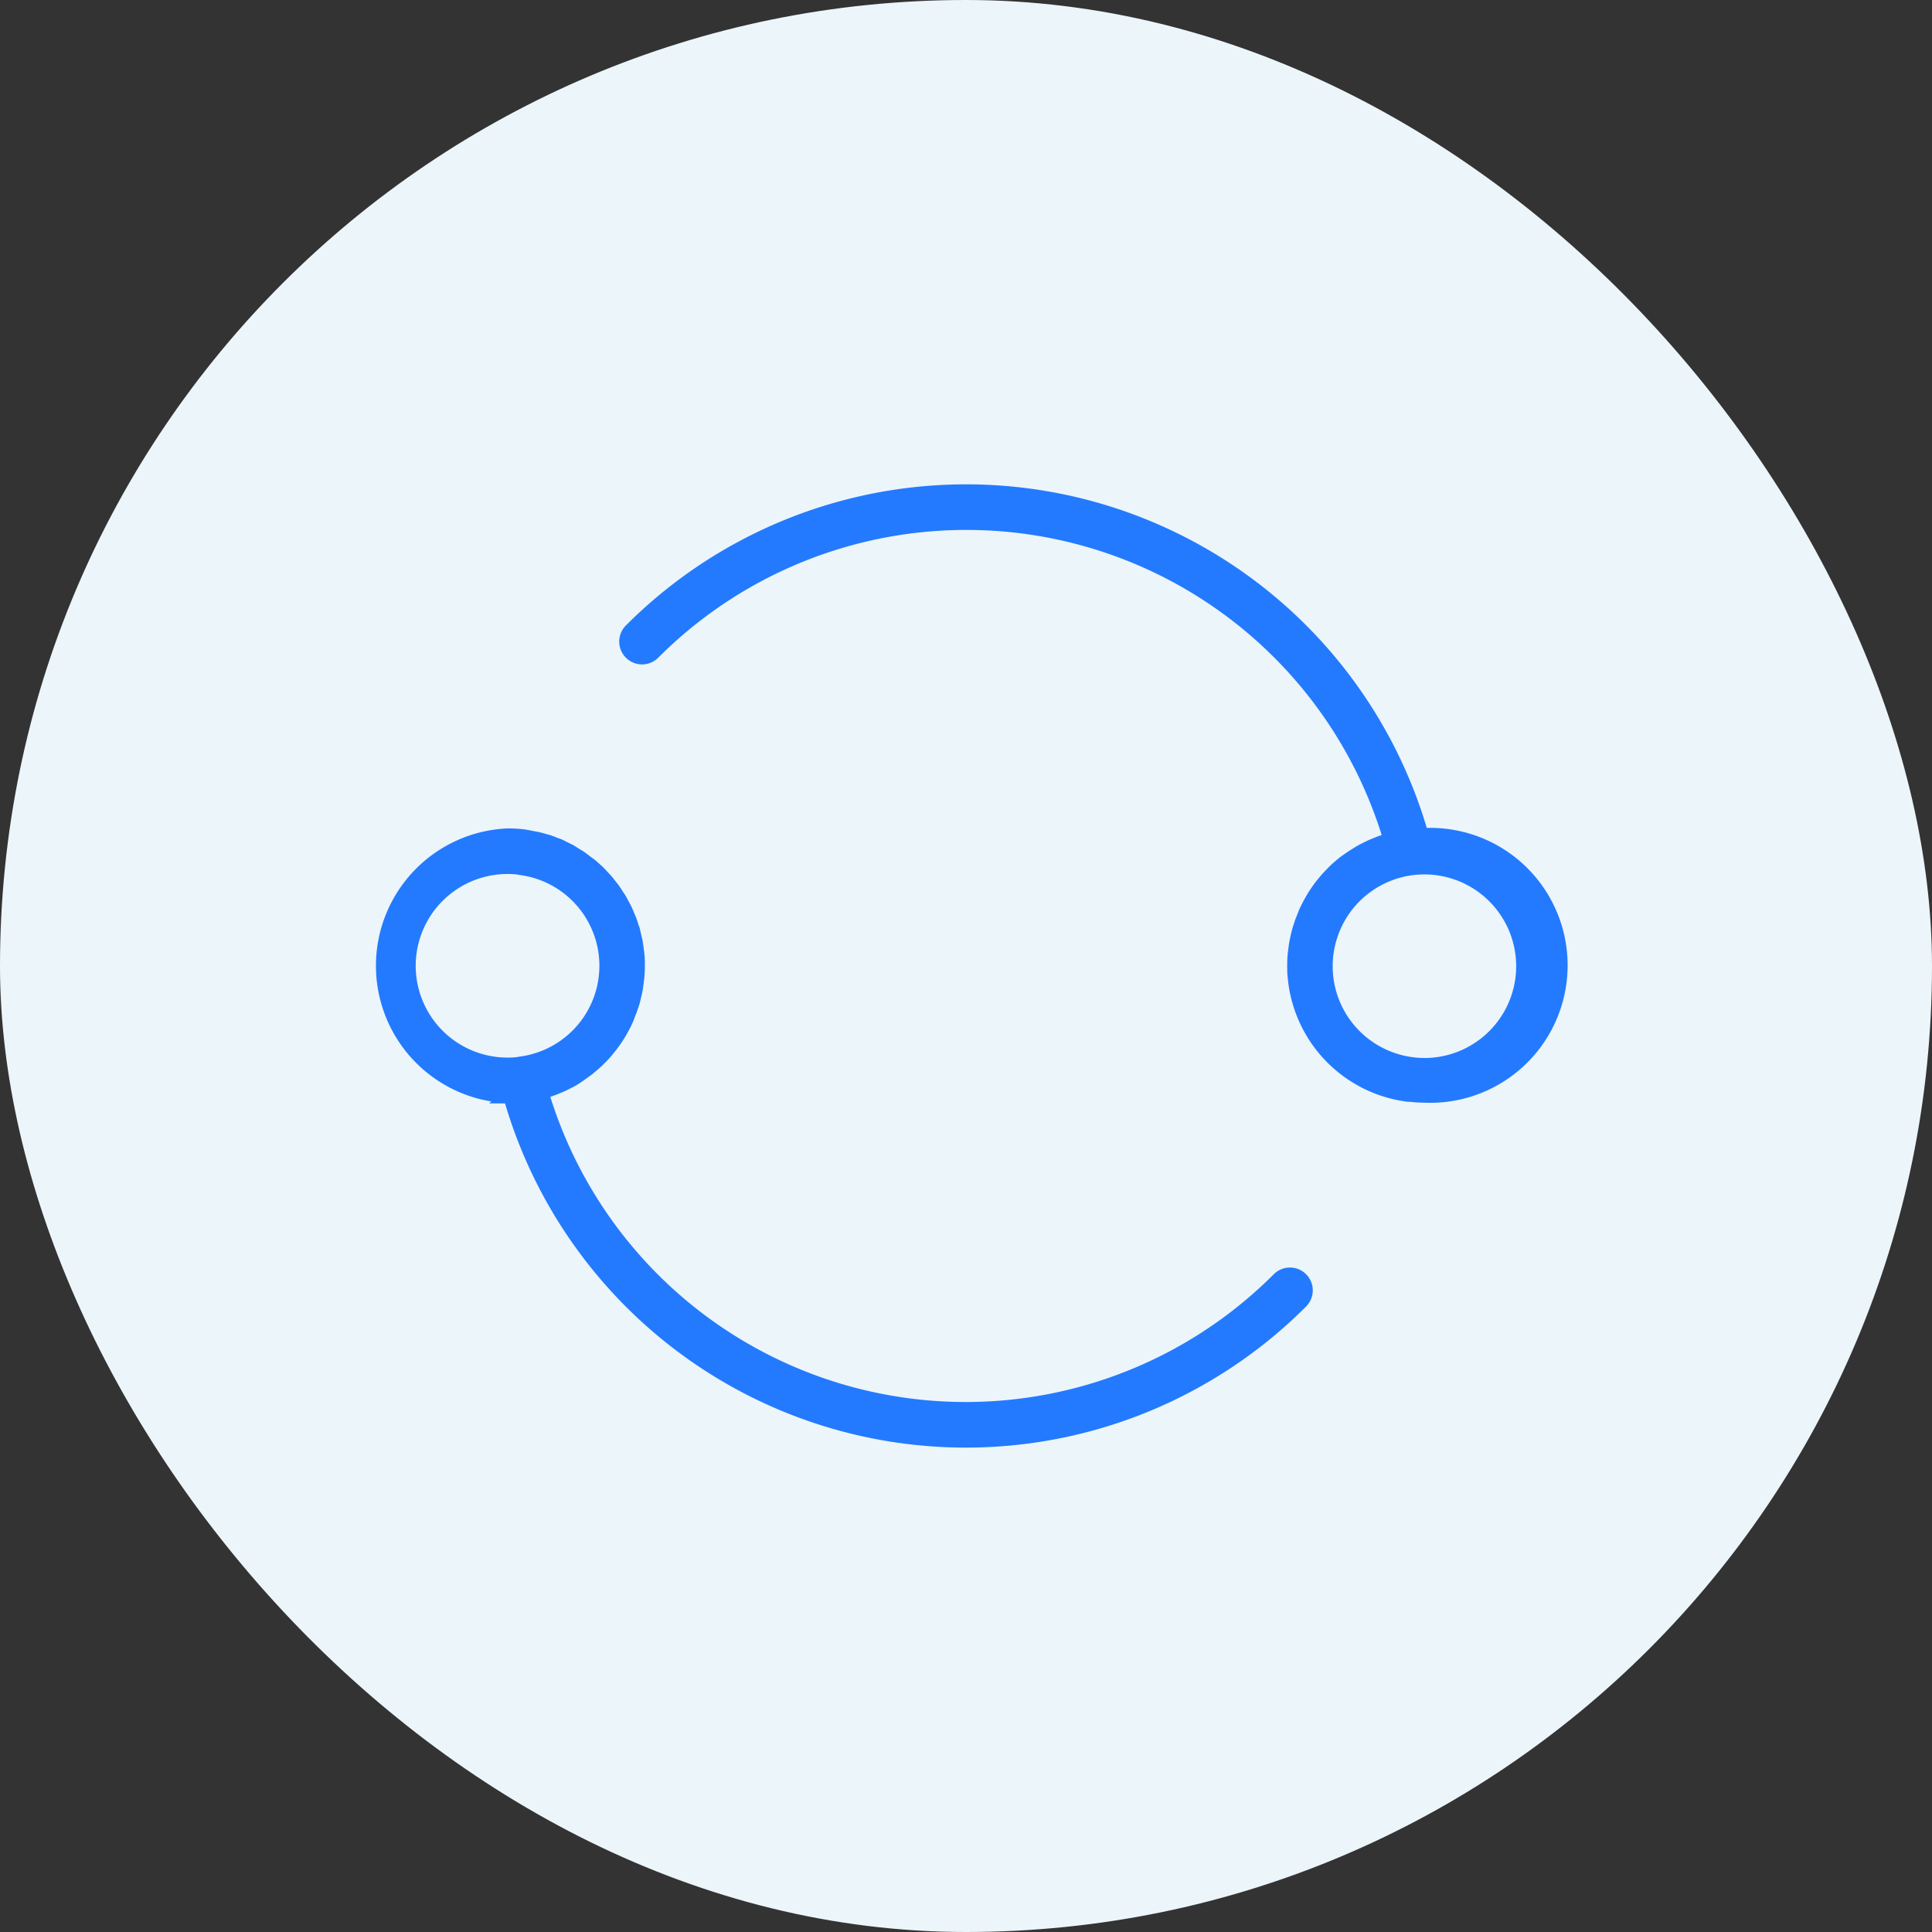 <svg xmlns="http://www.w3.org/2000/svg" width="32" height="32" viewBox="0 0 32 32">
  <rect x="0" y="0" width="32" height="32" fill="#333333" stroke="none"/>
  <g id="Group_635" data-name="Group 635" transform="translate(-1059 -347)">
    <g id="Group_580" data-name="Group 580" transform="translate(644 183)">
      <rect id="Rectangle_191" data-name="Rectangle 191" width="32" height="32" rx="16" transform="translate(415 164)" fill="#ecf5fa"/>
    </g>
    <g id="sustain-cycle-2631759" transform="translate(979.092 248.748)">
      <path id="Path_12975" data-name="Path 12975" d="M238.891,112.1c-.018,0-.035,0-.053,0a7.836,7.836,0,0,0-13.086-3.4.253.253,0,1,0,.359.357,7.335,7.335,0,0,1,12.227,3.109l-.057.018-.078.024c-.034.011-.068.024-.1.038l-.074.03c-.034.015-.067.031-.1.048l-.067.034c-.035.019-.069.04-.1.061-.018.011-.037.022-.055.034q-.074.05-.144.1l-.015.013c-.043.035-.085.071-.126.109-.016.015-.03.031-.045.046s-.056.056-.082.085-.032.038-.048.057-.046.055-.068.084-.031.042-.046.064-.04.057-.058.087-.028.046-.041.069-.034.061-.05.091-.024.048-.036.072-.029.064-.042.1-.02.05-.03.075-.023.067-.034.1-.016.05-.023.075-.018.073-.026.11-.011.048-.016.073c-.007.041-.013.083-.018.125,0,.021-.006.042-.008.063-.006.063-.009.127-.009.192s0,.135.009.2a2.151,2.151,0,0,0,1.872,1.933h0l.032,0a2.074,2.074,0,0,0,.237.015,2.152,2.152,0,1,0,0-4.3Zm0,3.8a1.58,1.58,0,0,1-.207-.013,1.645,1.645,0,0,1,0-3.264,1.609,1.609,0,0,1,.205-.013,1.645,1.645,0,1,1,0,3.291Z" transform="translate(-135.389 0)" fill="#237aff" stroke="#237aff" stroke-width="0.25"/>
      <path id="Path_12976" data-name="Path 12976" d="M136.559,236.7c.018,0,.035,0,.053,0a7.836,7.836,0,0,0,13.086,3.4.253.253,0,1,0-.359-.357,7.335,7.335,0,0,1-12.227-3.11c.026-.007.052-.016.078-.024l.073-.023c.037-.013.073-.027.108-.042l.064-.026c.042-.019.082-.039.122-.06l.042-.021q.08-.044.156-.1l.035-.025c.038-.027.076-.054.112-.083l.05-.043c.029-.025.059-.05.087-.077s.034-.035.052-.052.051-.052.075-.079.033-.039.049-.059.044-.054.065-.082.031-.043.046-.064.039-.057.057-.086.028-.046.041-.069.033-.06.049-.09.024-.048.035-.072.028-.063.041-.1.02-.049.029-.074.023-.068.034-.1.016-.049.022-.074.018-.073.026-.11.011-.048.015-.072c.007-.041.012-.083.017-.125,0-.021.006-.041.008-.062.005-.063.009-.127.009-.191s0-.133-.009-.2c0-.023-.007-.045-.009-.068-.005-.043-.01-.085-.018-.127,0-.019-.009-.037-.013-.055-.01-.045-.019-.09-.031-.134,0-.016-.011-.031-.016-.047-.014-.046-.028-.091-.045-.136-.005-.014-.012-.028-.018-.041-.018-.045-.037-.09-.058-.134-.007-.014-.015-.028-.023-.042-.022-.042-.043-.084-.068-.125-.01-.016-.021-.031-.031-.046-.024-.038-.048-.076-.074-.112-.01-.013-.02-.025-.03-.038-.028-.037-.057-.074-.087-.109l-.036-.038c-.031-.033-.061-.067-.094-.1-.014-.014-.03-.026-.045-.04-.032-.029-.063-.058-.1-.085-.017-.013-.034-.025-.051-.038-.033-.025-.066-.051-.1-.074-.019-.013-.039-.023-.058-.035-.034-.022-.069-.044-.1-.063s-.045-.022-.068-.034-.068-.035-.1-.051-.052-.02-.078-.03-.067-.027-.1-.039-.061-.017-.092-.026-.063-.019-.1-.027-.069-.013-.1-.019-.057-.012-.087-.016a.25.25,0,0,0-.035-.007,2.127,2.127,0,0,0-.271-.017,2.152,2.152,0,0,0,0,4.3Zm0-3.8a1.56,1.56,0,0,1,.173.009l.034.007a1.642,1.642,0,0,1,0,3.259l-.034.007a1.607,1.607,0,0,1-.173.009,1.645,1.645,0,0,1,0-3.291Z" transform="translate(-48.245 -120.297)" fill="#237aff" stroke="#237aff" stroke-width="0.25"/>
    </g>
  </g>
</svg>
